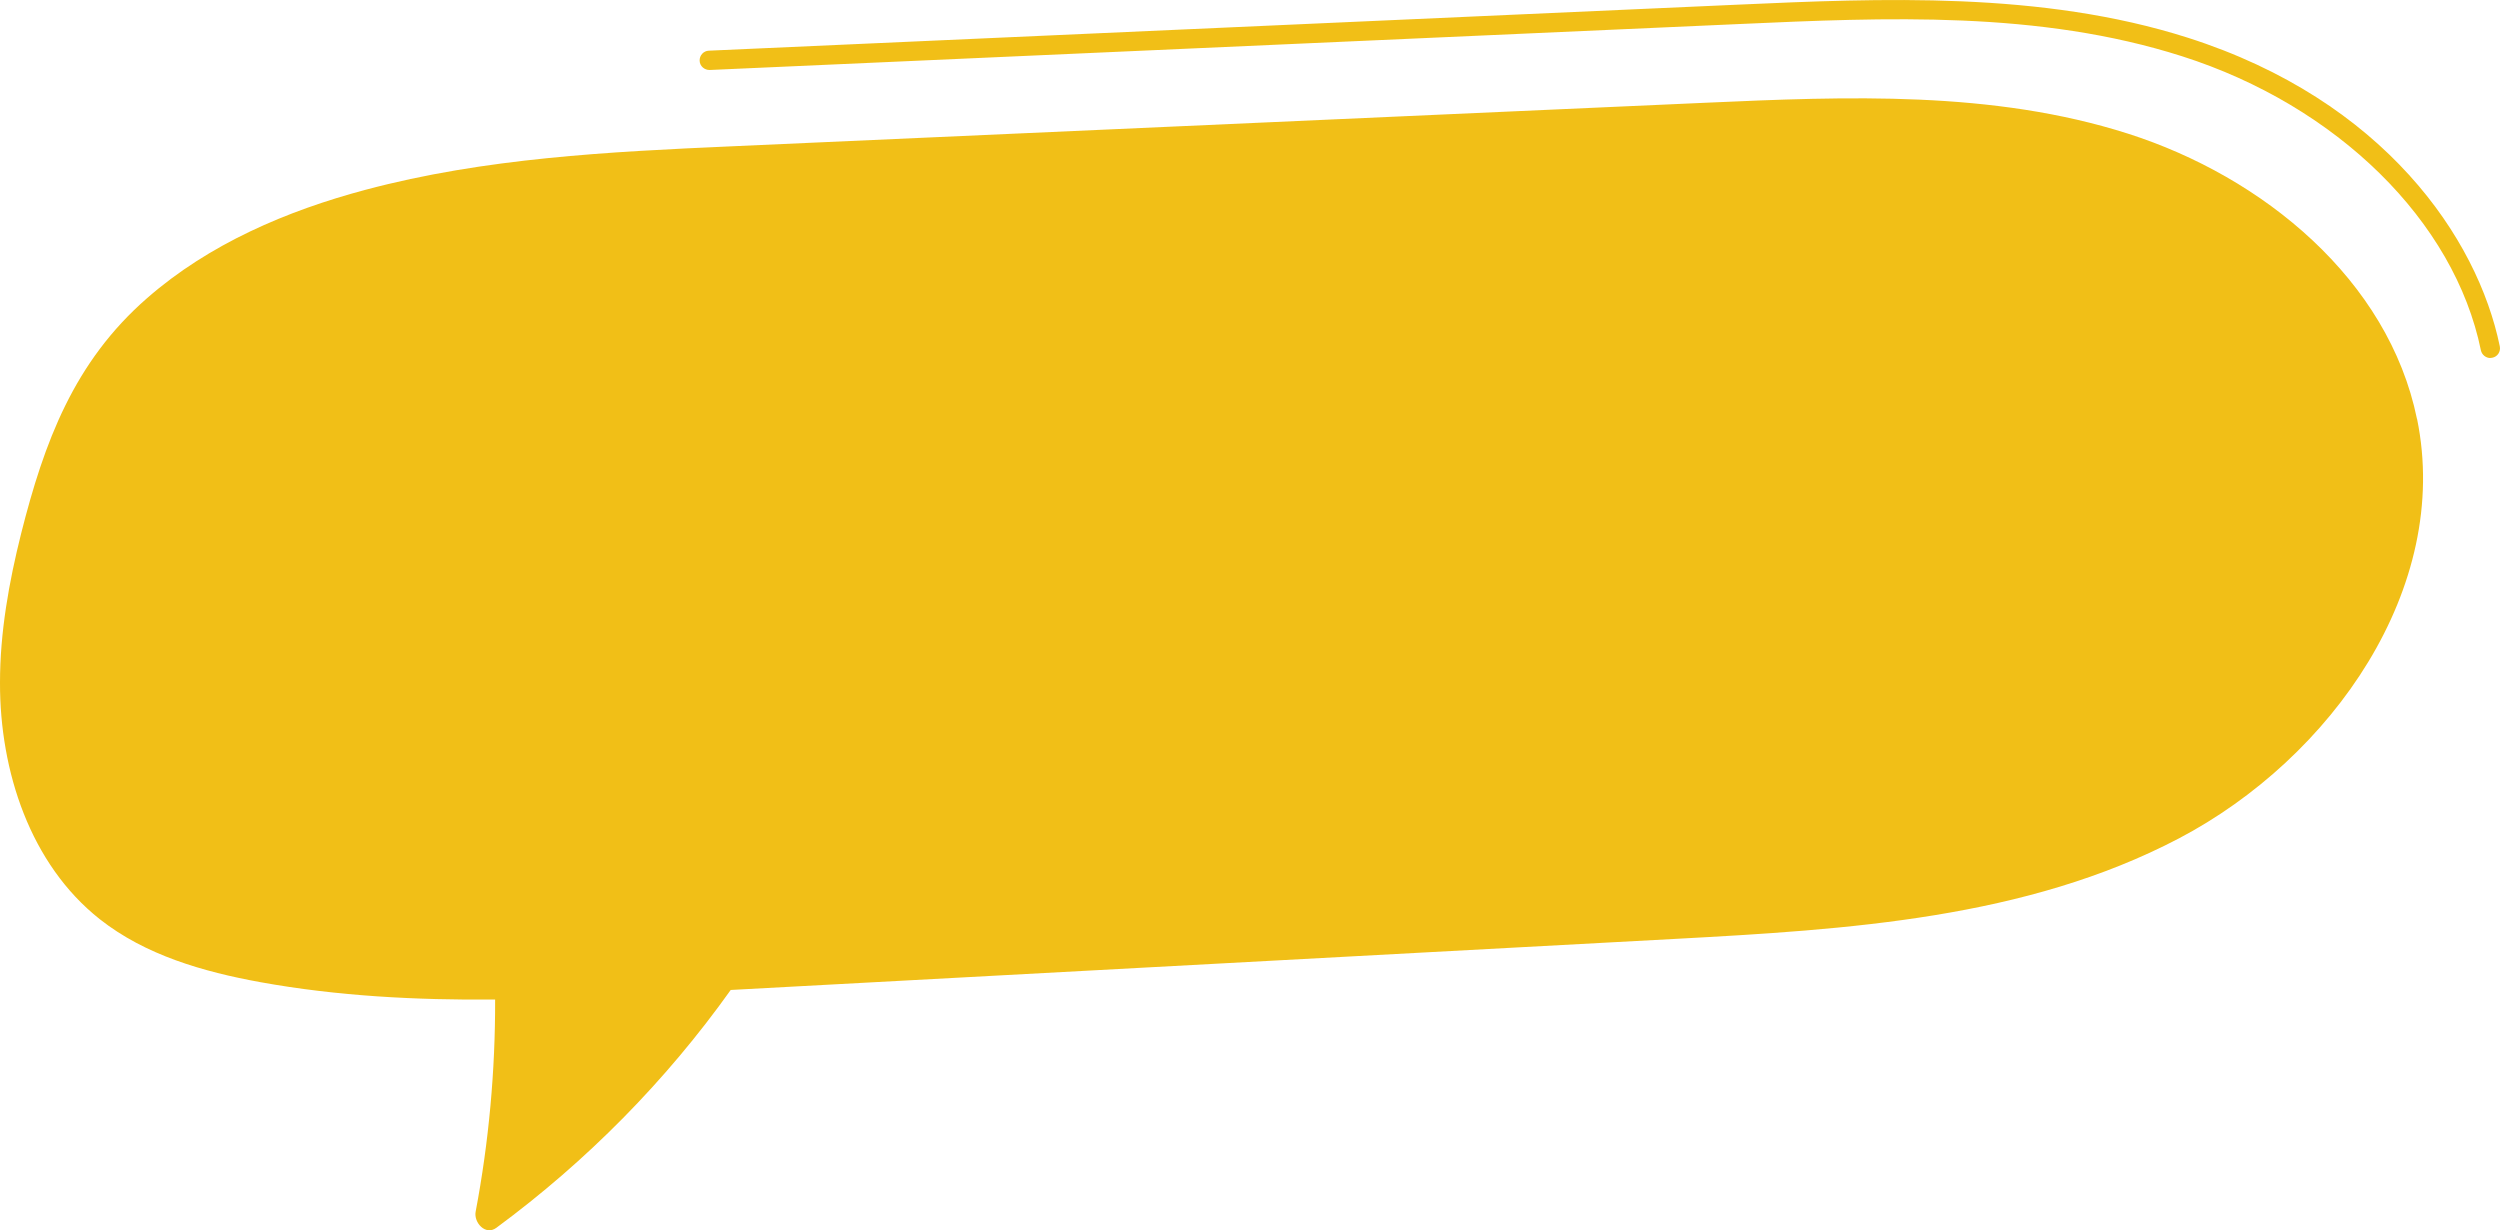 <svg xmlns="http://www.w3.org/2000/svg" id="Capa_2" data-name="Capa 2" viewBox="0 0 252.56 124.28"><defs><style>      .cls-1 {        fill: #f1bf17;      }    </style></defs><g id="OBJECTS"><g><path class="cls-1" d="M244.17,42.31c-2.88-14.05-15.54-24.45-29.2-28.81-13.66-4.36-28.34-3.76-42.67-3.12-32.79,1.47-65.59,2.93-98.38,4.4-12.39,.55-24.94,1.18-36.98,4.39-7.96,2.12-15.81,5.47-22.07,10.94-7.4,6.45-10.4,14.54-12.74,23.81C.9,58.84,0,63.88,0,68.97c-.02,8.95,3.06,18.34,10.08,23.89,4.6,3.63,10.44,5.31,16.21,6.36,7.83,1.42,15.77,1.82,23.73,1.76,.02,7.18-.63,14.35-1.97,21.44-.2,1.08,.99,2.43,2.09,1.62,9.14-6.74,17.13-14.84,23.68-24.03,31.81-1.72,63.61-3.44,95.42-5.16,17.41-.94,35.44-2.05,50.88-10.15,15.44-8.11,27.56-25.31,24.06-42.39Z"></path><path class="cls-1" d="M251.59,36.17c-.45,0-.86-.32-.96-.78-2.67-13.05-14.53-24.71-30.2-29.71-14.45-4.61-29.85-3.92-44.75-3.25L71.7,7.07c-.54,.01-1-.39-1.02-.93-.02-.54,.39-1,.93-1.02L175.59,.47c14.37-.64,30.65-1.37,45.43,3.34,19.82,6.32,29.28,20.25,31.52,31.18,.11,.53-.23,1.05-.76,1.15-.07,.01-.13,.02-.2,.02Z"></path></g></g></svg>